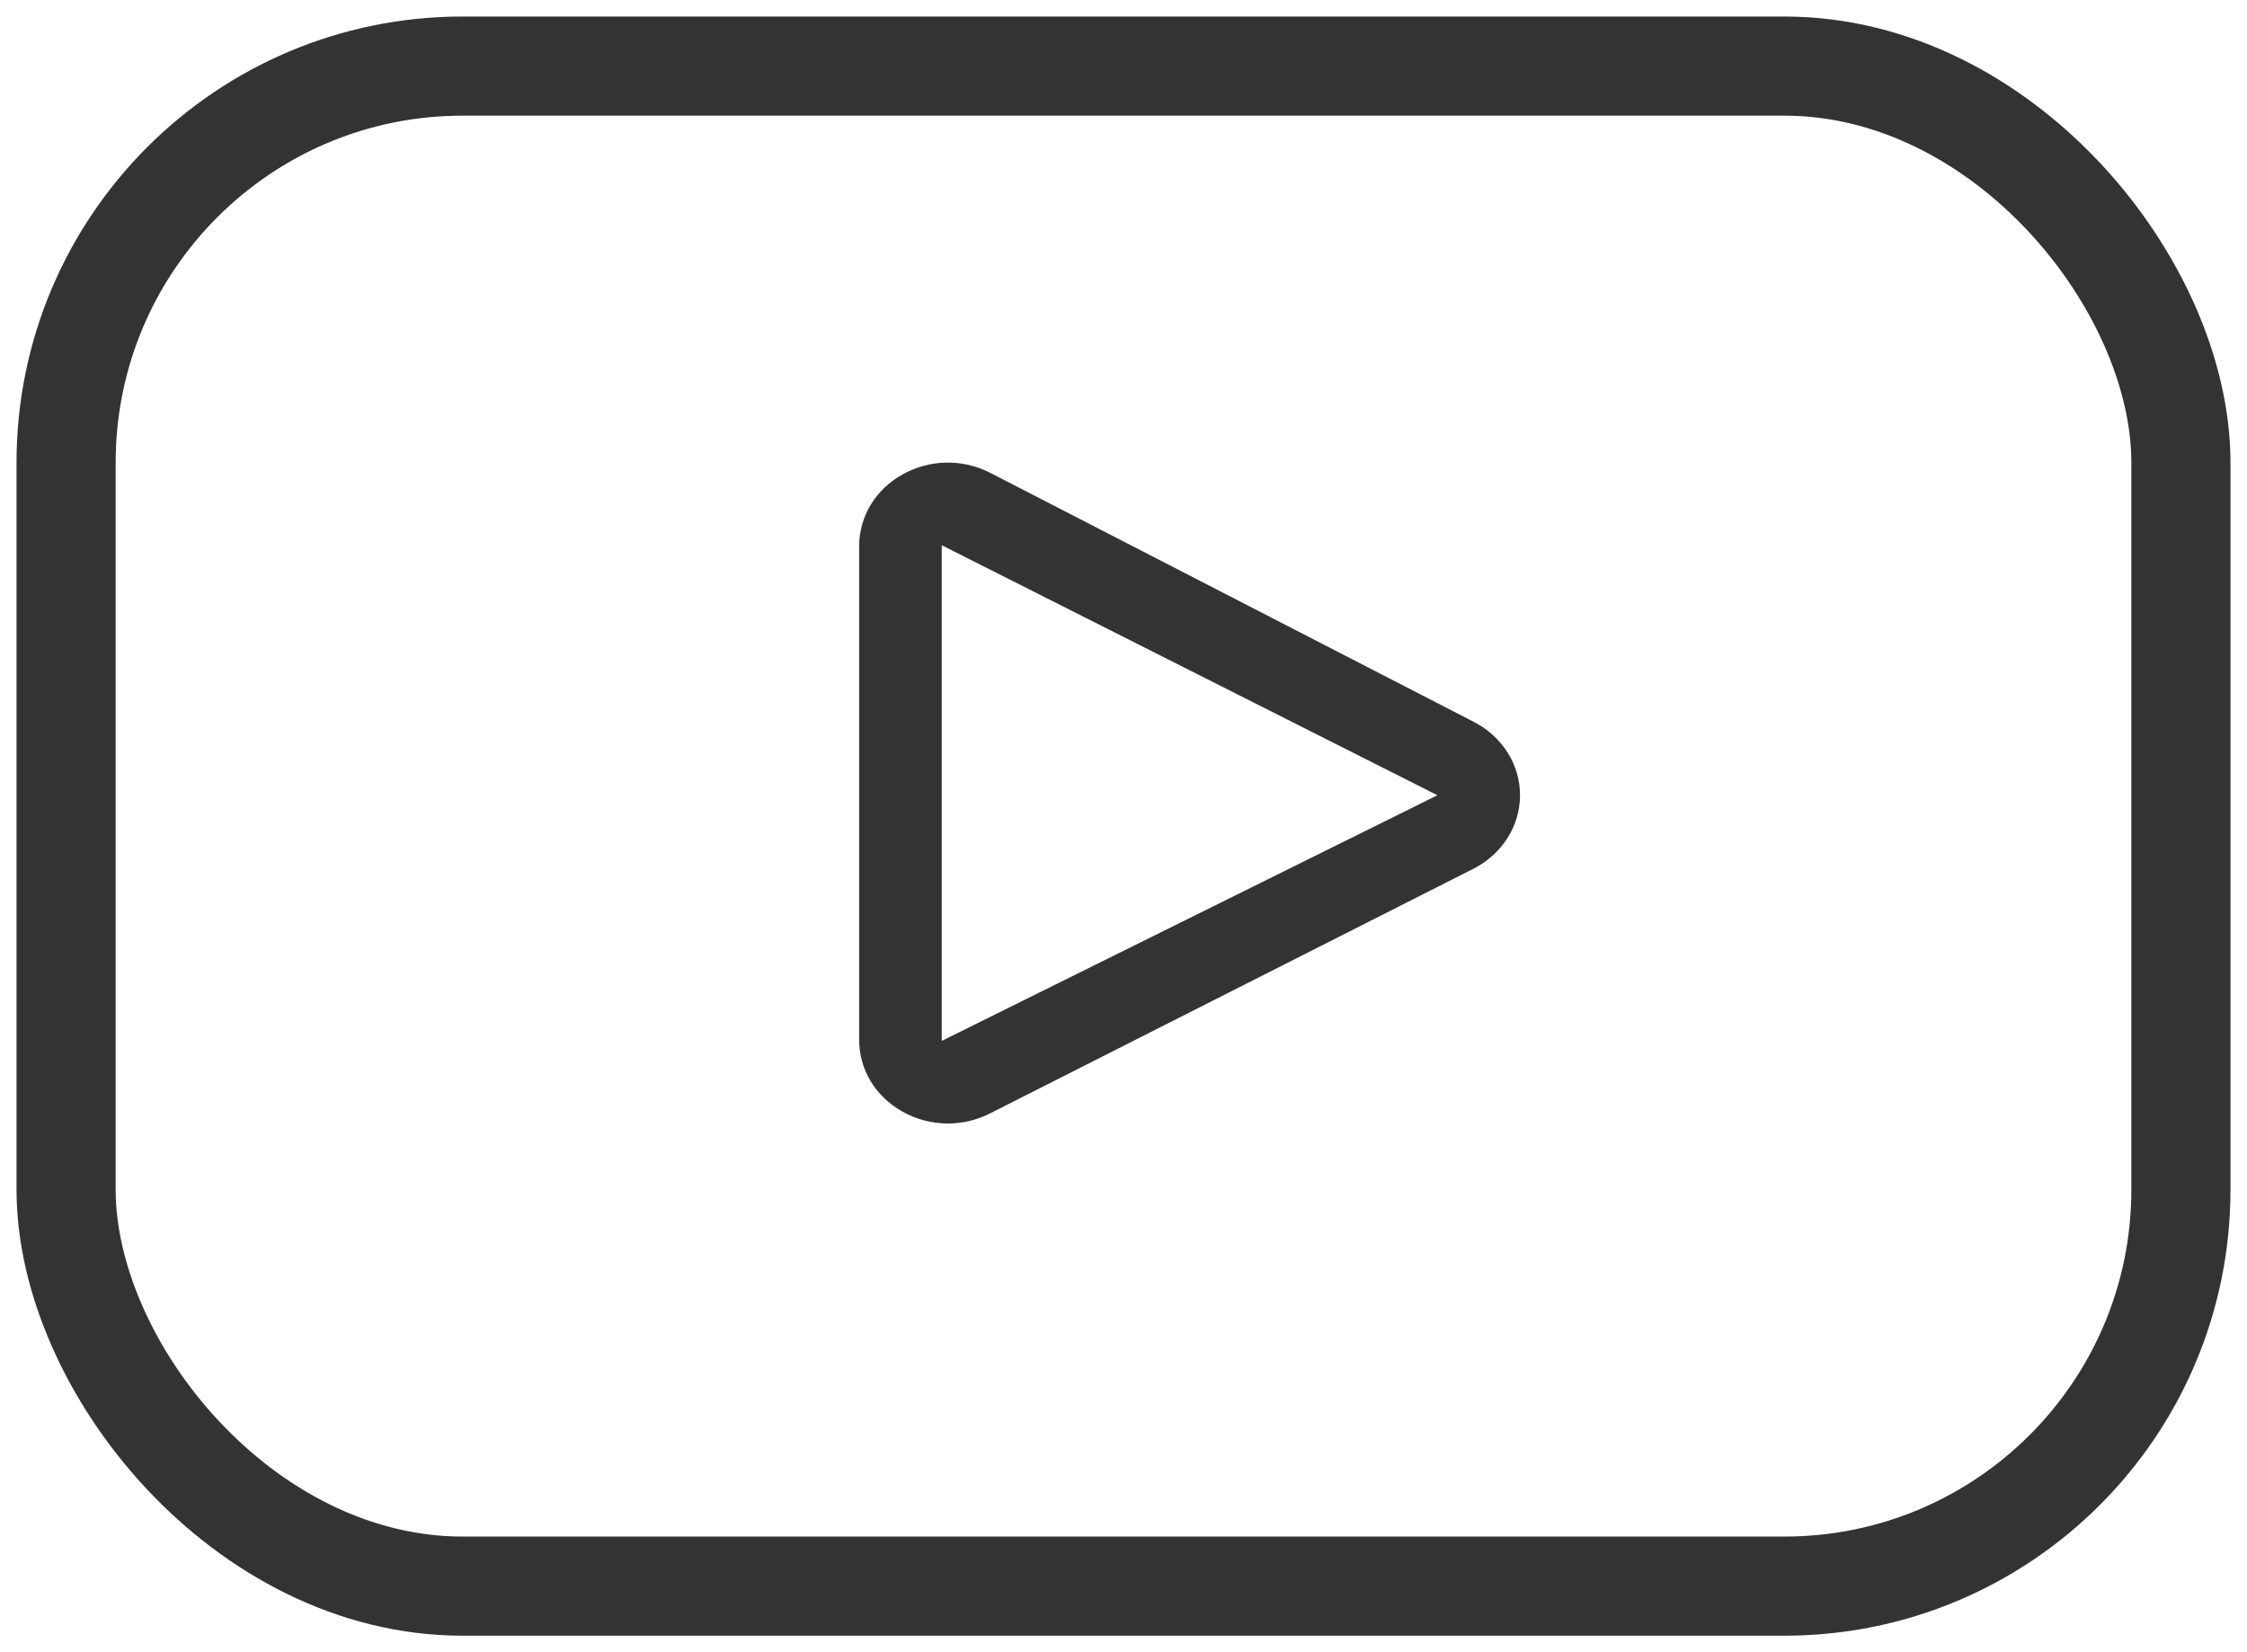 <?xml version="1.0" encoding="UTF-8"?>
<svg width="34px" height="25px" viewBox="0 0 34 25" version="1.1" xmlns="http://www.w3.org/2000/svg" xmlns:xlink="http://www.w3.org/1999/xlink">
    <title>youtube</title>
    <g id="Footer" stroke="none" stroke-width="1" fill="none" fill-rule="evenodd">
        <g id="Footer-1" transform="translate(-1480, -294)">
            <g id="youtube" transform="translate(1481, 295)">
                <path d="M21.301,9.923 L13.988,6.157 C13.568,5.94 13.071,5.948 12.658,6.178 C12.246,6.408 12,6.815 12,7.266 L12,14.734 C12,15.183 12.244,15.589 12.654,15.819 C12.868,15.94 13.105,16 13.343,16 C13.561,16 13.779,15.949 13.979,15.848 L21.293,12.146 C21.727,11.926 21.998,11.501 22,11.037 C22.002,10.573 21.734,10.146 21.301,9.923 L21.301,9.923 Z M13.25,14.75 L13.25,7.25 L20.75,11.033 L13.25,14.75 Z" id="Shape" fill="#333333" fill-rule="nonzero"></path>
                <rect id="Rectangle" stroke="#333333" stroke-width="1.5" x="0" y="0" width="32" height="23" rx="6"></rect>
            </g>
        </g>
    </g>
</svg>
